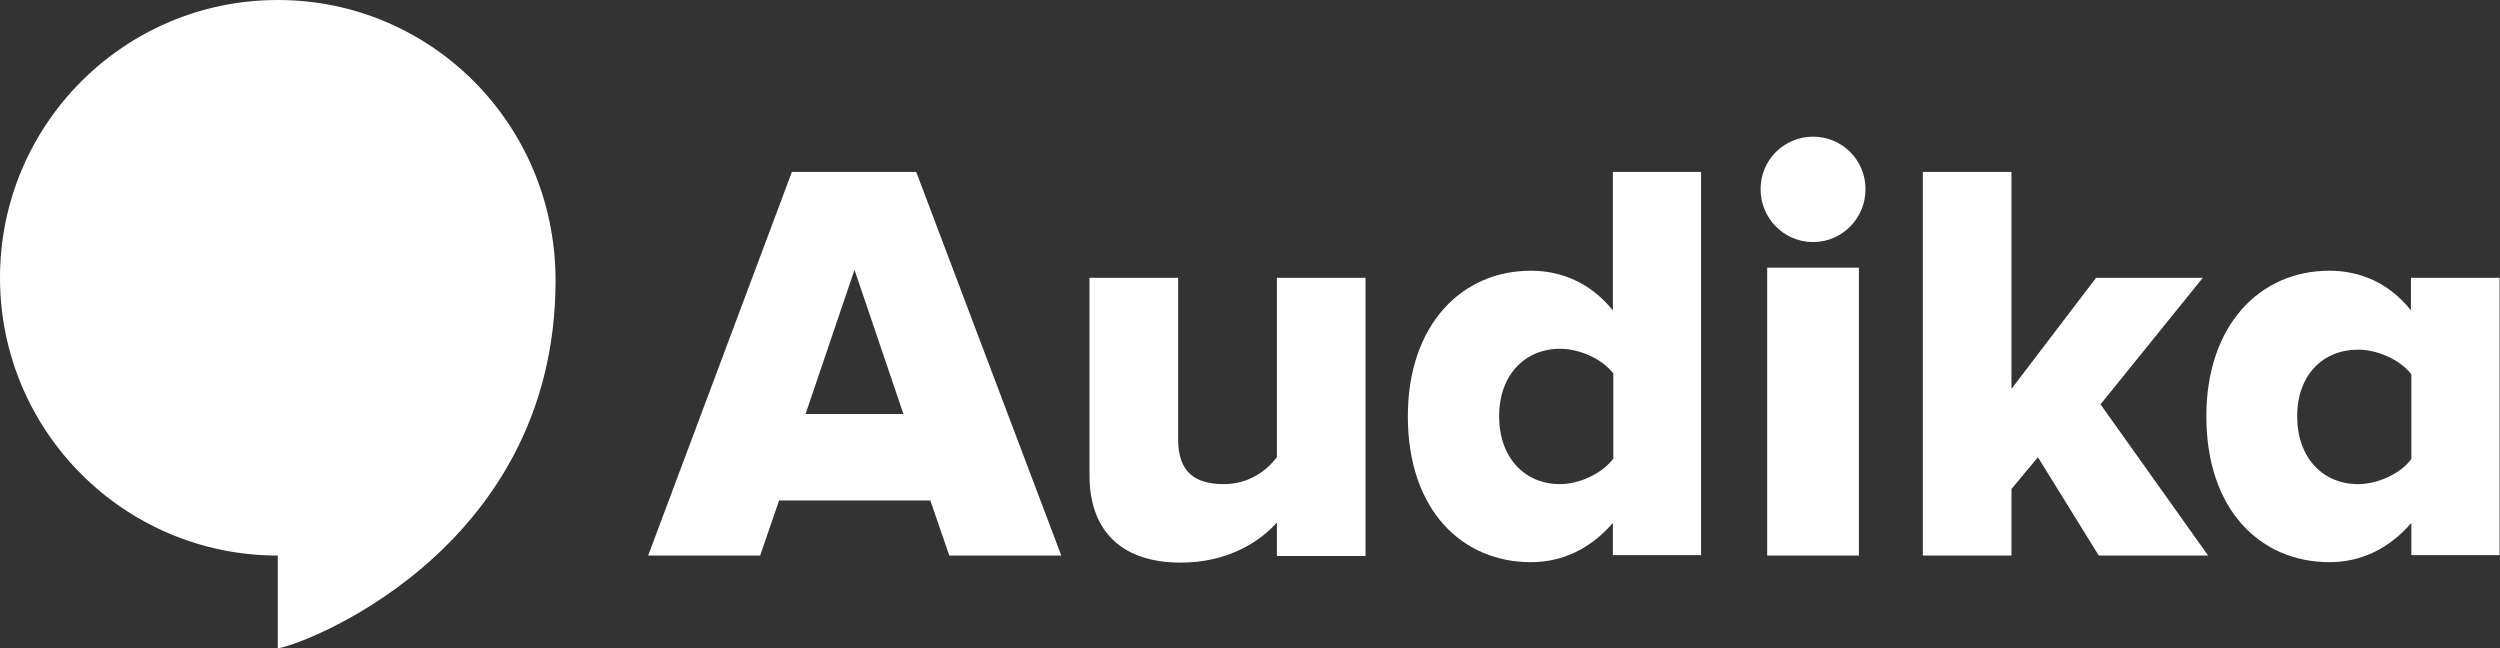 <svg width="567" height="147" viewBox="0 0 567 147" fill="none" xmlns="http://www.w3.org/2000/svg">
<rect x="0" y="0" width="567" height="147" fill="#333333" stroke="none"/>
<g clip-path="url(#clip0_2283_2782)">
<path d="M240.7 126L207.8 39H179.6L147 126H172.4L176.7 113.5H211L215.3 126H240.7ZM204.9 93.9H182.7L193.8 61.2L204.9 93.9Z" fill="white"/>
<path d="M309.7 126V63H289.6V103.7C287.3 106.7 283.3 109.8 277.6 109.8C271.1 109.8 267.2 107.2 267.2 99.6V63H247.1V107.9C247.1 119.5 253.5 127.6 267.8 127.6C278.4 127.6 285.7 122.9 289.6 118.5V126.1H309.7V126Z" fill="white"/>
<path d="M385.8 126V39H365.8V70.4C360.7 64.1 354.1 61.4 347.2 61.4C331.4 61.4 319.3 73.8 319.3 94.4C319.3 115.8 331.7 127.5 347.2 127.5C354.2 127.5 360.6 124.6 365.8 118.6V125.9H385.8V126ZM353.8 109.8C345.8 109.8 340 103.8 340 94.4C340 85 345.9 79.1 353.8 79.1C358.1 79.1 363.3 81.3 365.9 84.7V104C363.3 107.5 358.1 109.8 353.8 109.8Z" fill="white"/>
<path d="M500.8 126L476.4 91.7L499.6 63H475.4L456.2 88.2V39H436.1V126H456.2V110.9L462.2 103.7L476 126H500.8Z" fill="white"/>
<path d="M566.9 126V63H546.8V70.4C541.8 64.1 535.2 61.4 528.3 61.4C512.5 61.4 500.4 73.8 500.4 94.4C500.4 115.8 512.8 127.5 528.3 127.5C535.3 127.5 541.7 124.6 546.9 118.6V125.9H566.9V126ZM534.8 109.8C526.8 109.8 521 103.8 521 94.4C521 85 526.9 79.3 534.8 79.3C539.1 79.3 544.3 81.5 546.9 84.9V104.1C544.4 107.5 539.2 109.8 534.8 109.8Z" fill="white"/>
<path d="M411.2 54.9C417.8 54.9 423.1 49.5 423.1 42.9C423.1 36.3 417.8 31 411.2 31C404.6 31 399.3 36.3 399.3 42.9C399.3 49.5 404.6 54.9 411.2 54.9ZM421.6 60.7H400.8V126H421.6V60.7Z" fill="white"/>
<path d="M126 63.6C126 126 66.6 147 63 147V126C28.2 126 0 97.8 0 63C0 28.2 28.2 0 63 0C97.8 0 126 28.2 126 63.6Z" fill="white"/>
</g>
<defs>
<clipPath id="clip0_2283_2782">
<rect width="566.9" height="147" fill="white"/>
</clipPath>
</defs>
</svg>
